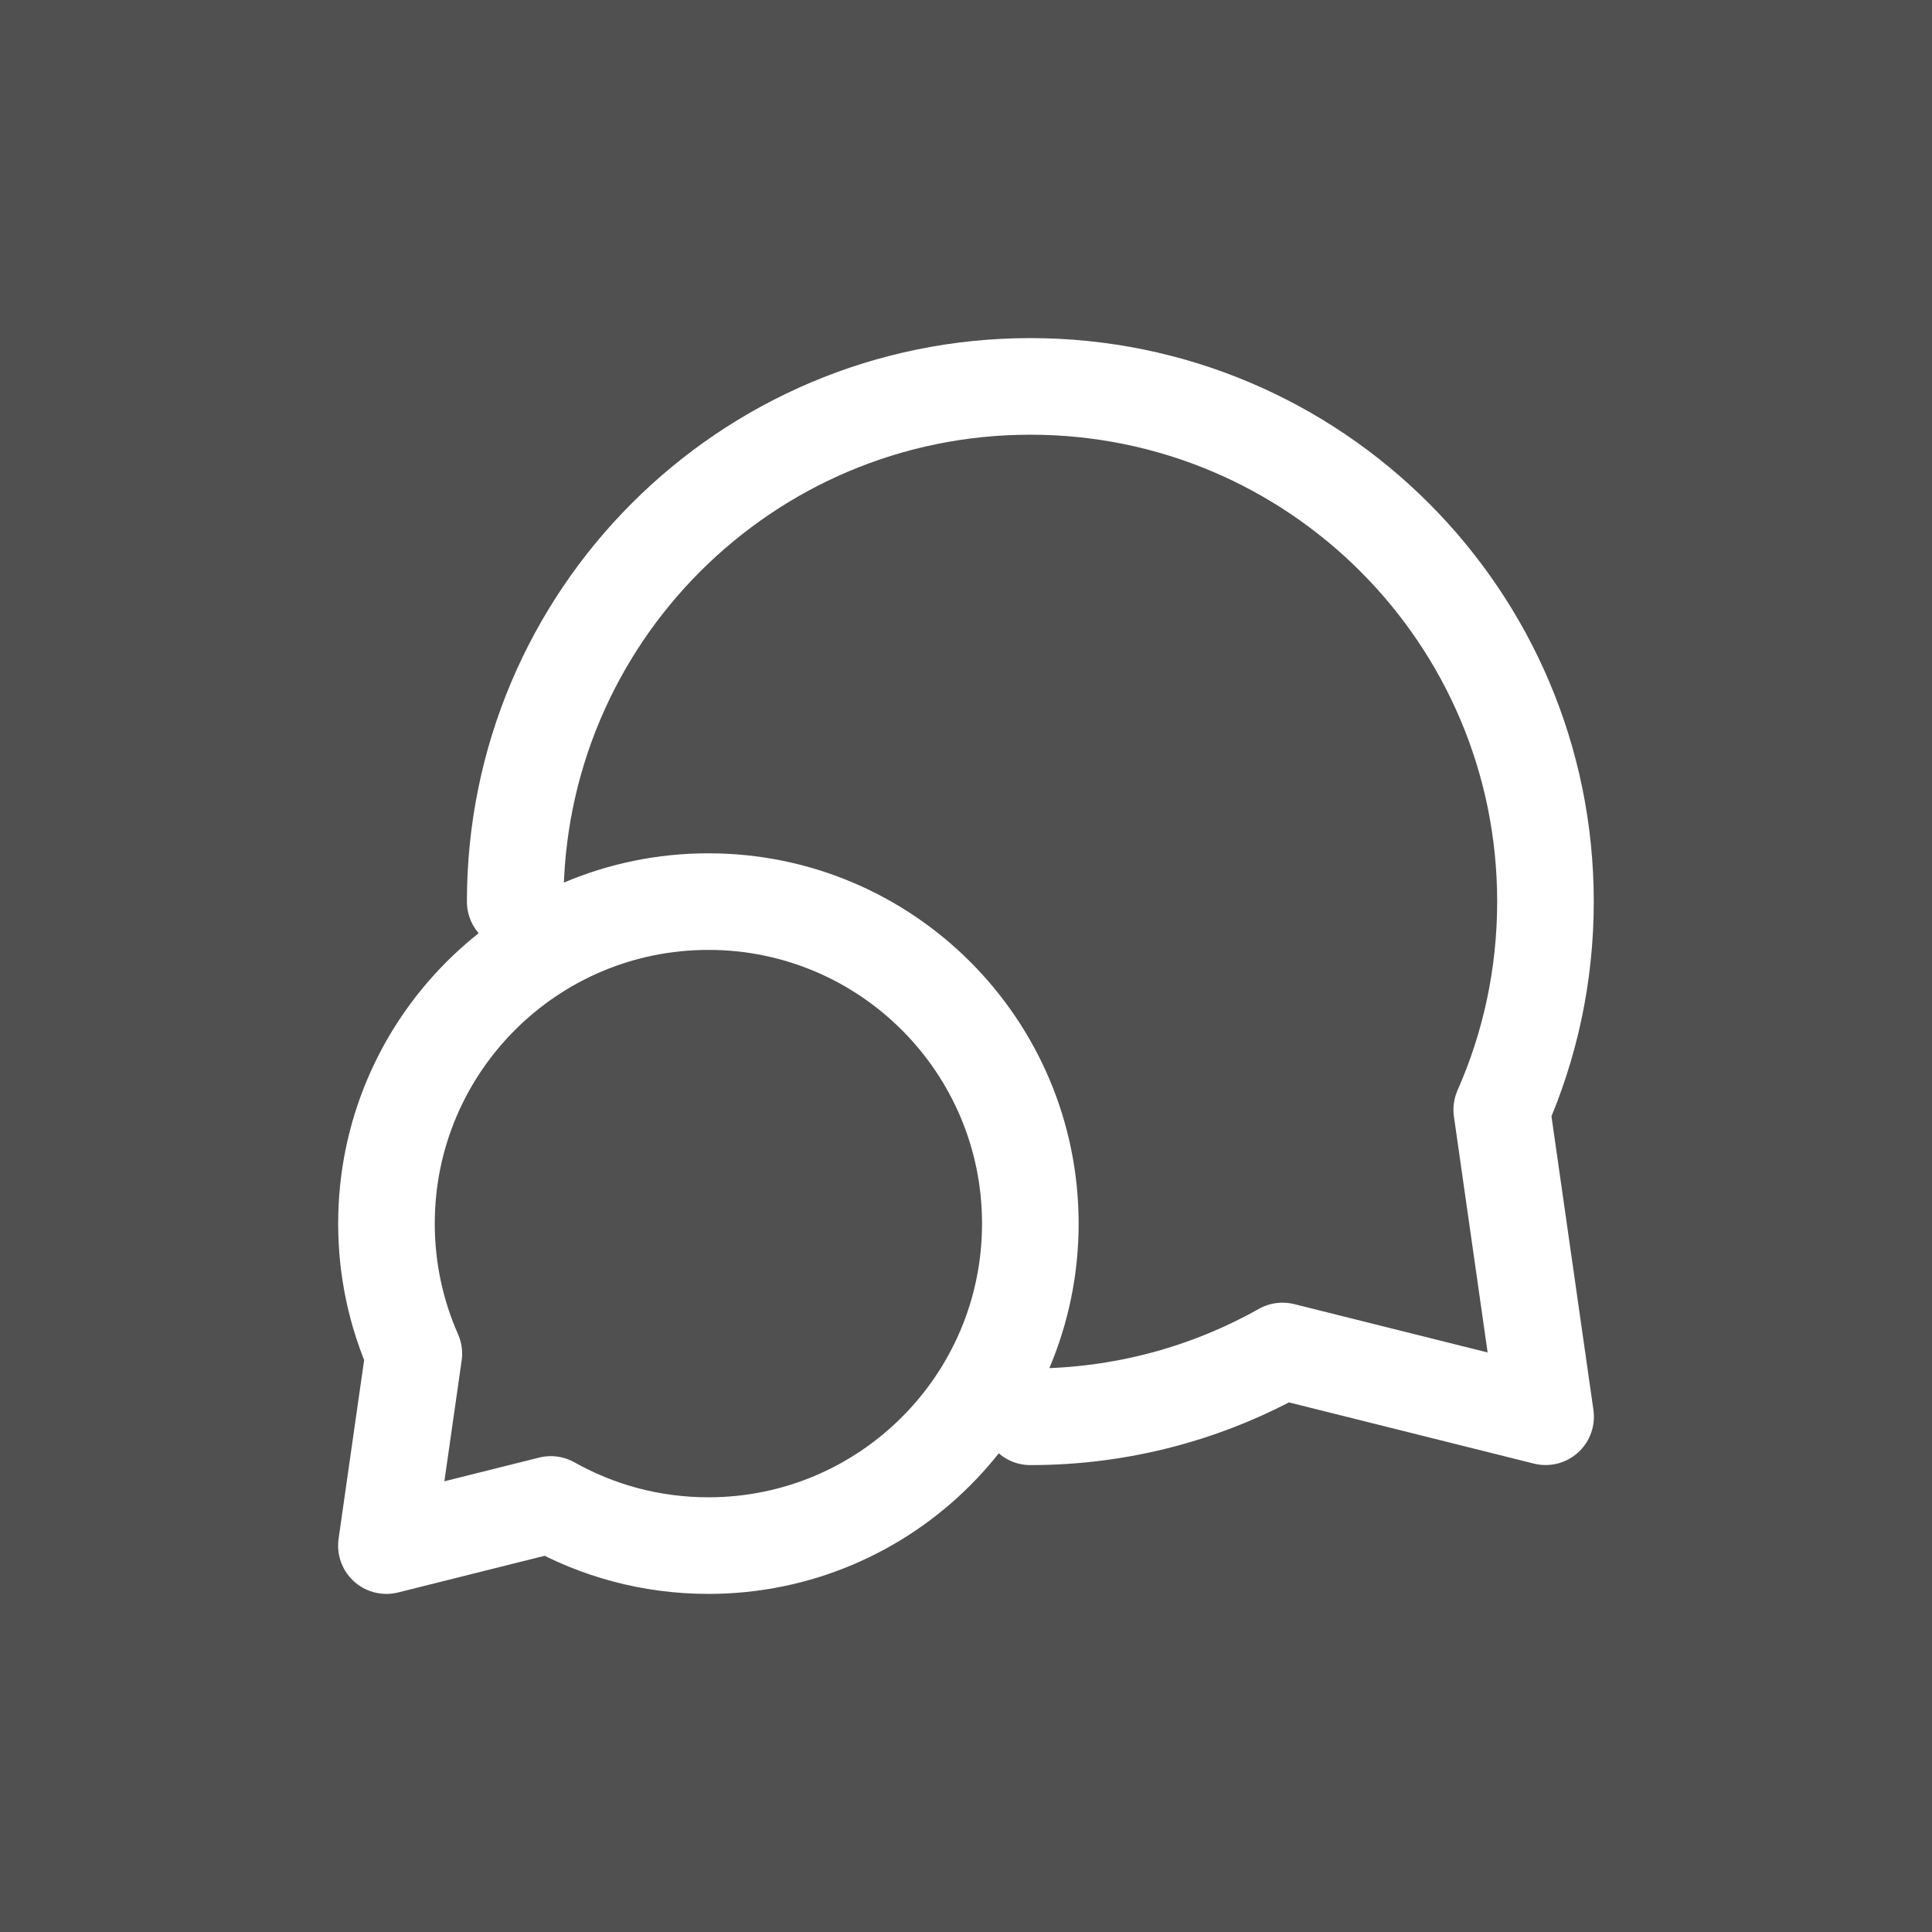 <?xml version="1.0" encoding="UTF-8"?> <svg xmlns="http://www.w3.org/2000/svg" width="30" height="30" viewBox="0 0 30 30" fill="none"><rect width="30" height="30" fill="#505050"></rect><path d="M8 14C8 9.582 11.581 6 15.999 6C20.417 6 23.998 9.582 23.998 14C23.998 15.15 23.756 16.243 23.319 17.232L24 21.999L19.915 20.978C18.757 21.629 17.422 22 15.999 22M6.001 19C6.001 19.719 6.153 20.402 6.426 21.02L6 24L8.553 23.361C9.276 23.768 10.111 24 11 24C13.761 24 15.999 21.761 15.999 19C15.999 16.239 13.761 14 11 14C8.239 14 6.001 16.239 6.001 19Z" stroke="white" stroke-width="1.5" stroke-linecap="round" stroke-linejoin="round"></path></svg> 